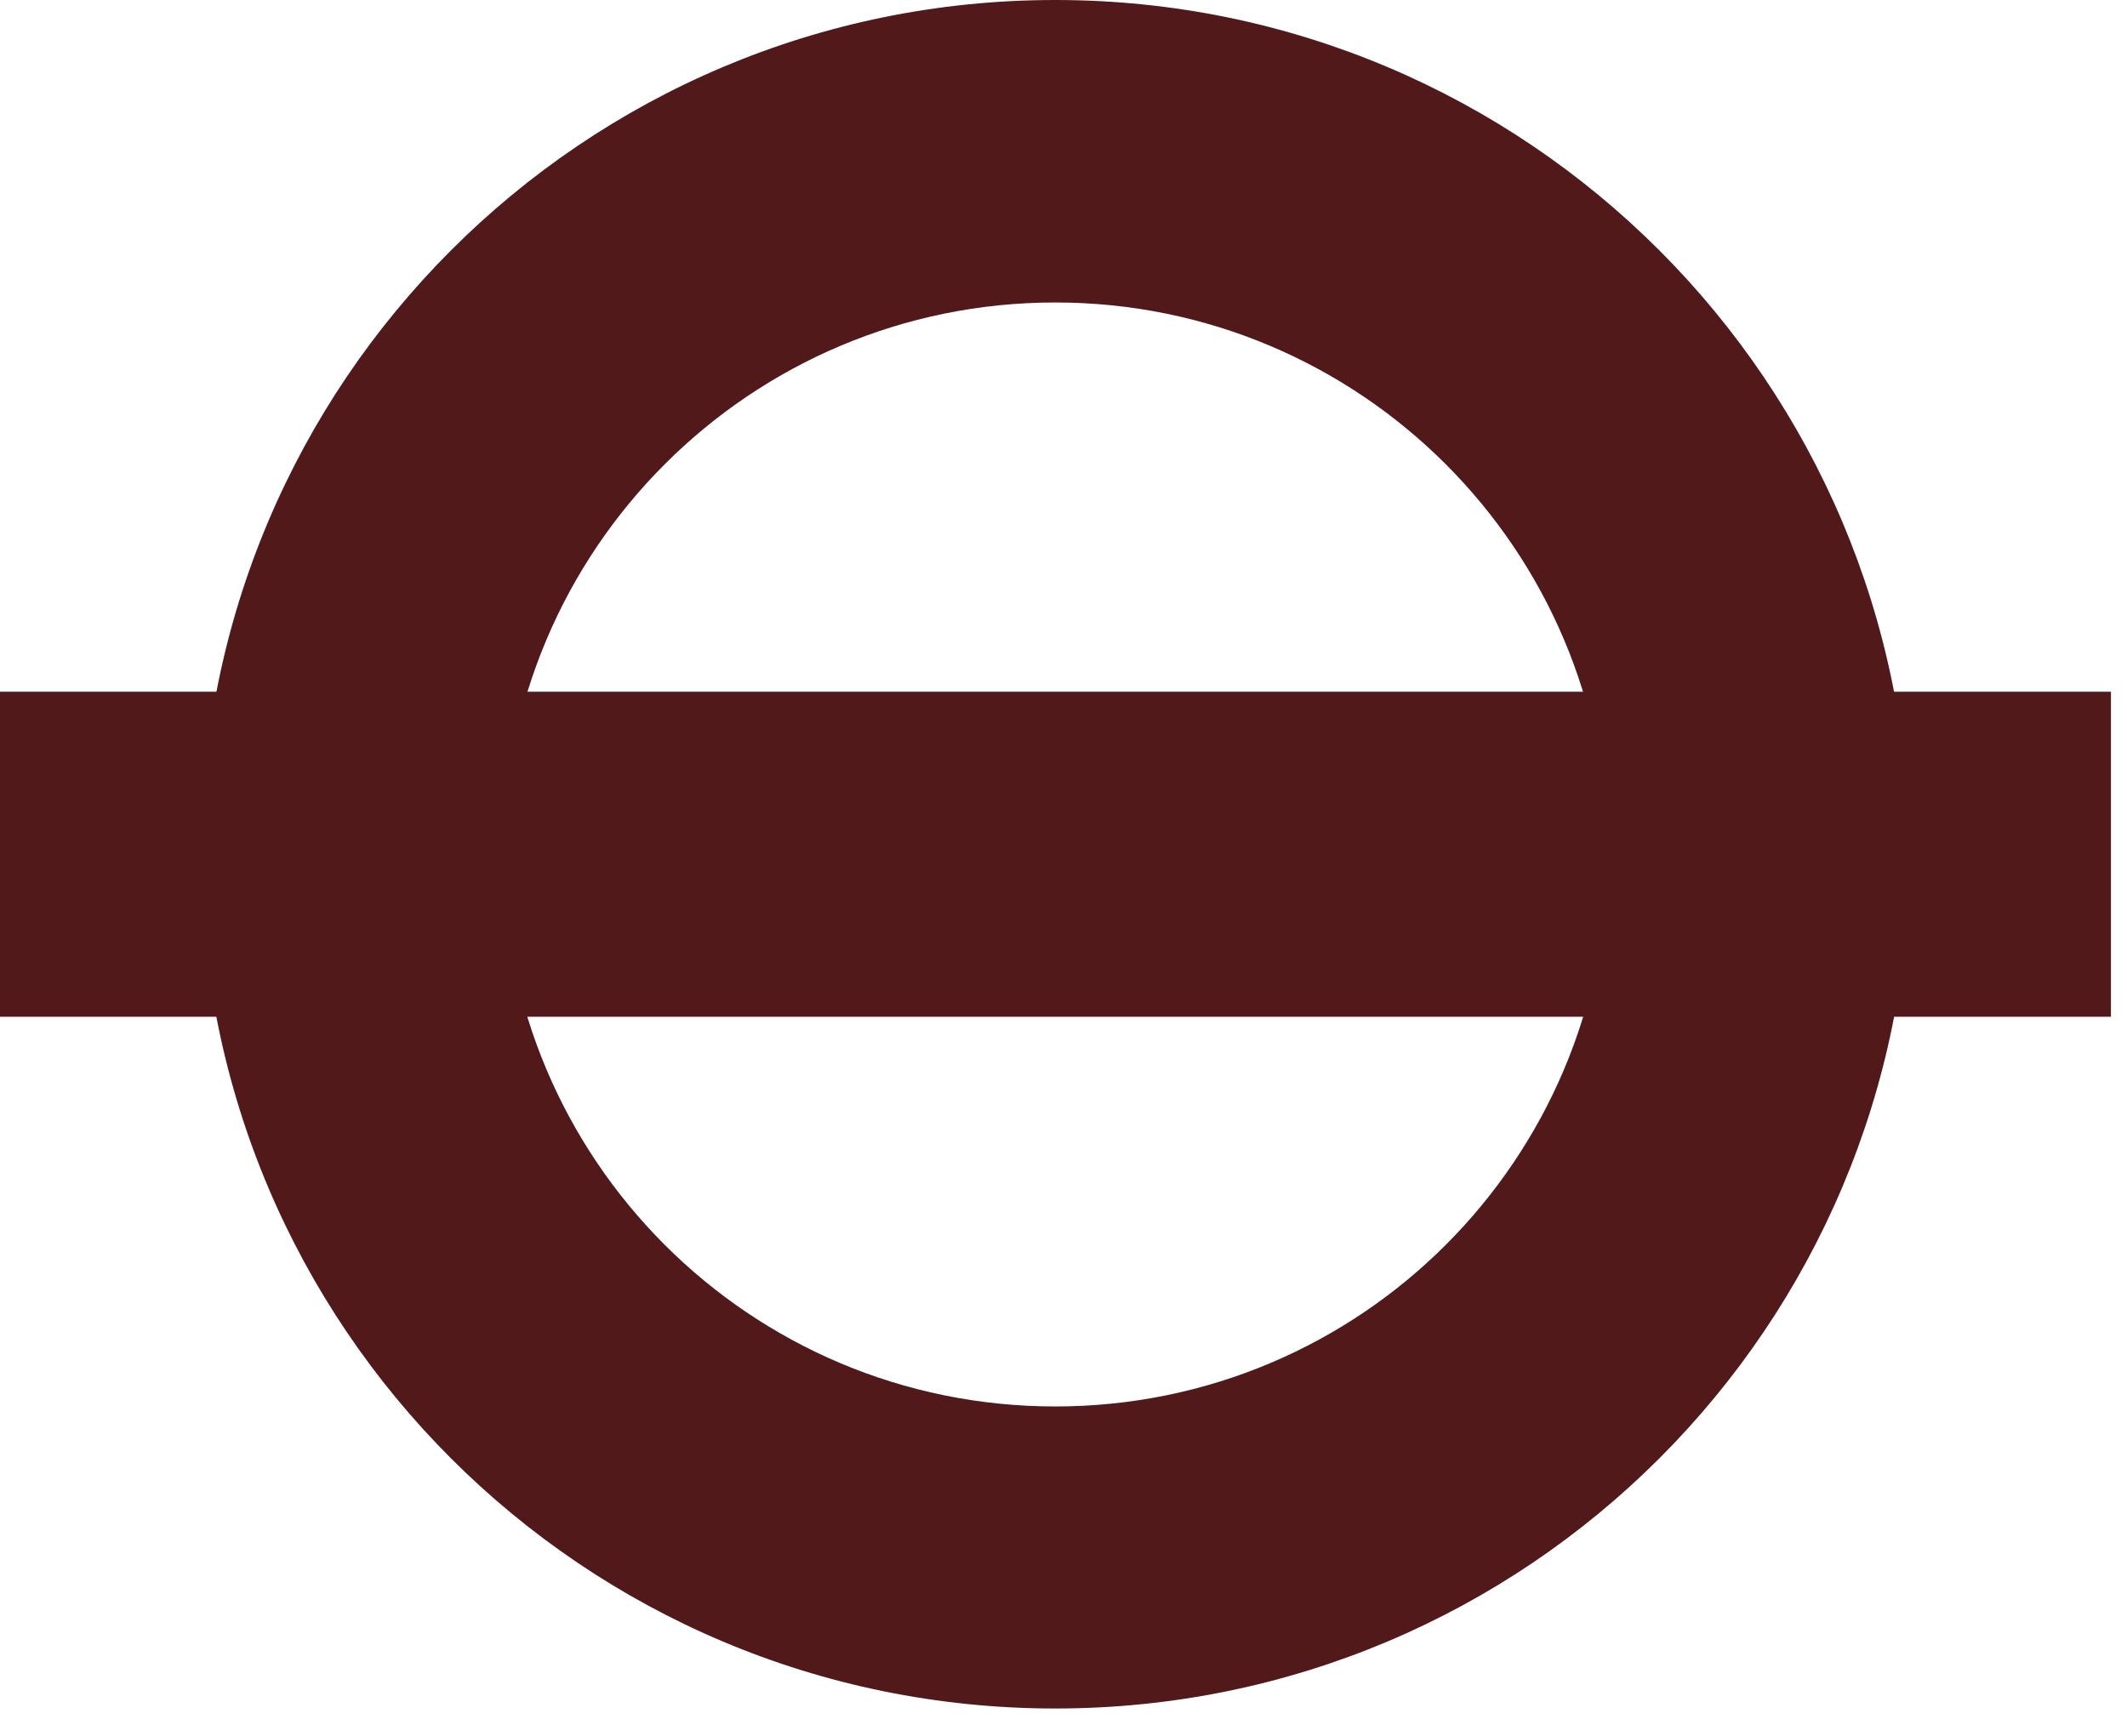 <svg width="49" height="40" viewBox="0 0 49 40" fill="none" xmlns="http://www.w3.org/2000/svg">
<g clip-path="url(#clip0_4018_4258)">
<path d="M24.31 32.41C17.28 32.41 11.59 26.72 11.59 19.69C11.59 12.66 17.29 6.97 24.31 6.97C31.33 6.97 37.03 12.66 37.03 19.69C37.03 26.72 31.34 32.41 24.31 32.41ZM24.31 0C13.44 0 4.63 8.81 4.63 19.69C4.63 30.57 13.44 39.37 24.31 39.37C35.18 39.37 43.99 30.56 43.99 19.69C43.99 8.82 35.18 0 24.31 0Z" fill="#51191A"/>
<path d="M48.63 15.94H0V23.43H48.63V15.94Z" fill="#51191A"/>
</g>
<defs>
<clipPath id="clip0_4018_4258">
<rect width="48.63" height="39.37" fill="white"/>
</clipPath>
</defs>
</svg>
